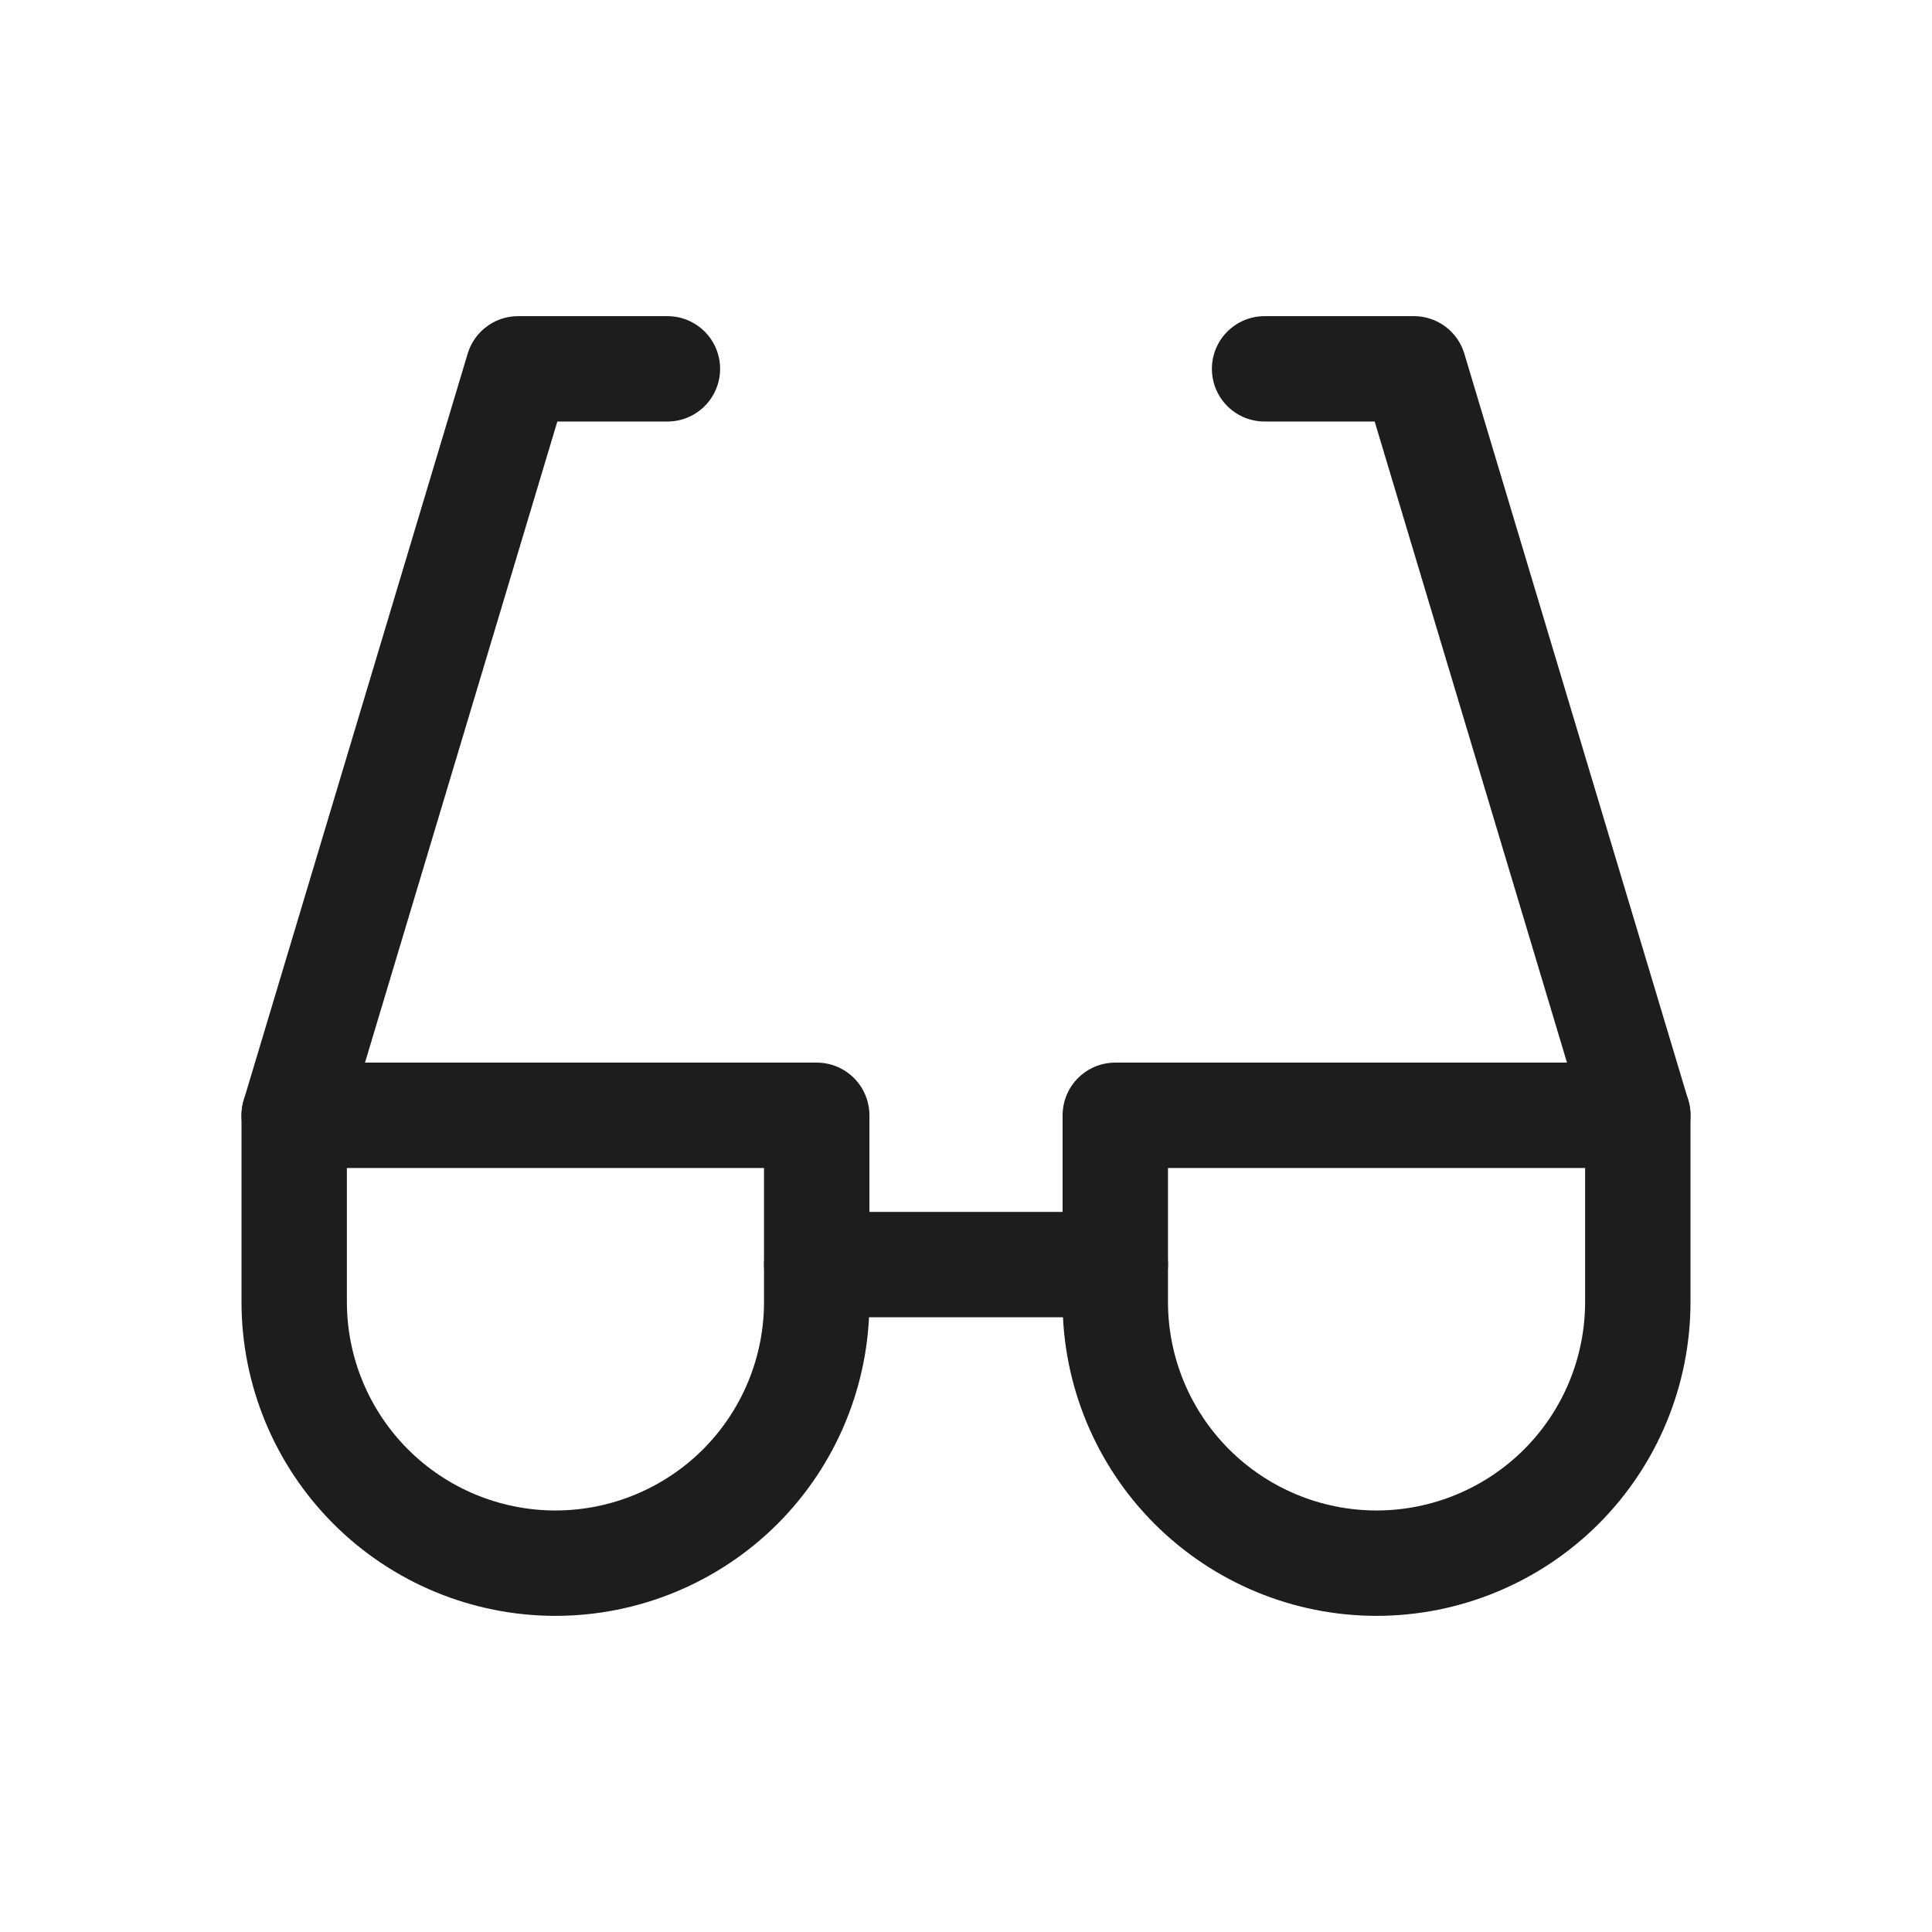 <svg xmlns="http://www.w3.org/2000/svg" fill="none" viewBox="0 0 22 22" height="22" width="22">
<g clip-path="url(#clip0_2696_600)">
<path stroke-linejoin="round" stroke-linecap="round" stroke-width="1.2" stroke="#1D1D1D" d="M7.6 4.2H5.9L3.35 12.7"></path>
<path stroke-linejoin="round" stroke-linecap="round" stroke-width="1.2" stroke="#1D1D1D" d="M14.4 4.2H16.1L18.65 12.7"></path>
<path stroke-linejoin="round" stroke-linecap="round" stroke-width="1.2" stroke="#1D1D1D" d="M9.3 14.4H12.7"></path>
<path stroke-linejoin="round" stroke-linecap="round" stroke-width="1.2" stroke="#1D1D1D" d="M18.65 14.825C18.65 15.614 18.337 16.371 17.779 16.929C17.221 17.486 16.464 17.8 15.675 17.8C14.886 17.8 14.13 17.486 13.572 16.929C13.014 16.371 12.7 15.614 12.7 14.825V12.7H18.65V14.825Z"></path>
<path stroke-linejoin="round" stroke-linecap="round" stroke-width="1.2" stroke="#1D1D1D" d="M9.3 14.825C9.3 15.614 8.987 16.371 8.429 16.929C7.871 17.486 7.114 17.8 6.325 17.8C5.536 17.8 4.779 17.486 4.222 16.929C3.664 16.371 3.35 15.614 3.35 14.825V12.7H9.3V14.825Z"></path>
</g>
<defs>
<clipPath id="clip0_2696_600">
<rect transform="translate(0.8 0.8)" fill="white" height="20.4" width="20.4"></rect>
</clipPath>
</defs>
</svg>
